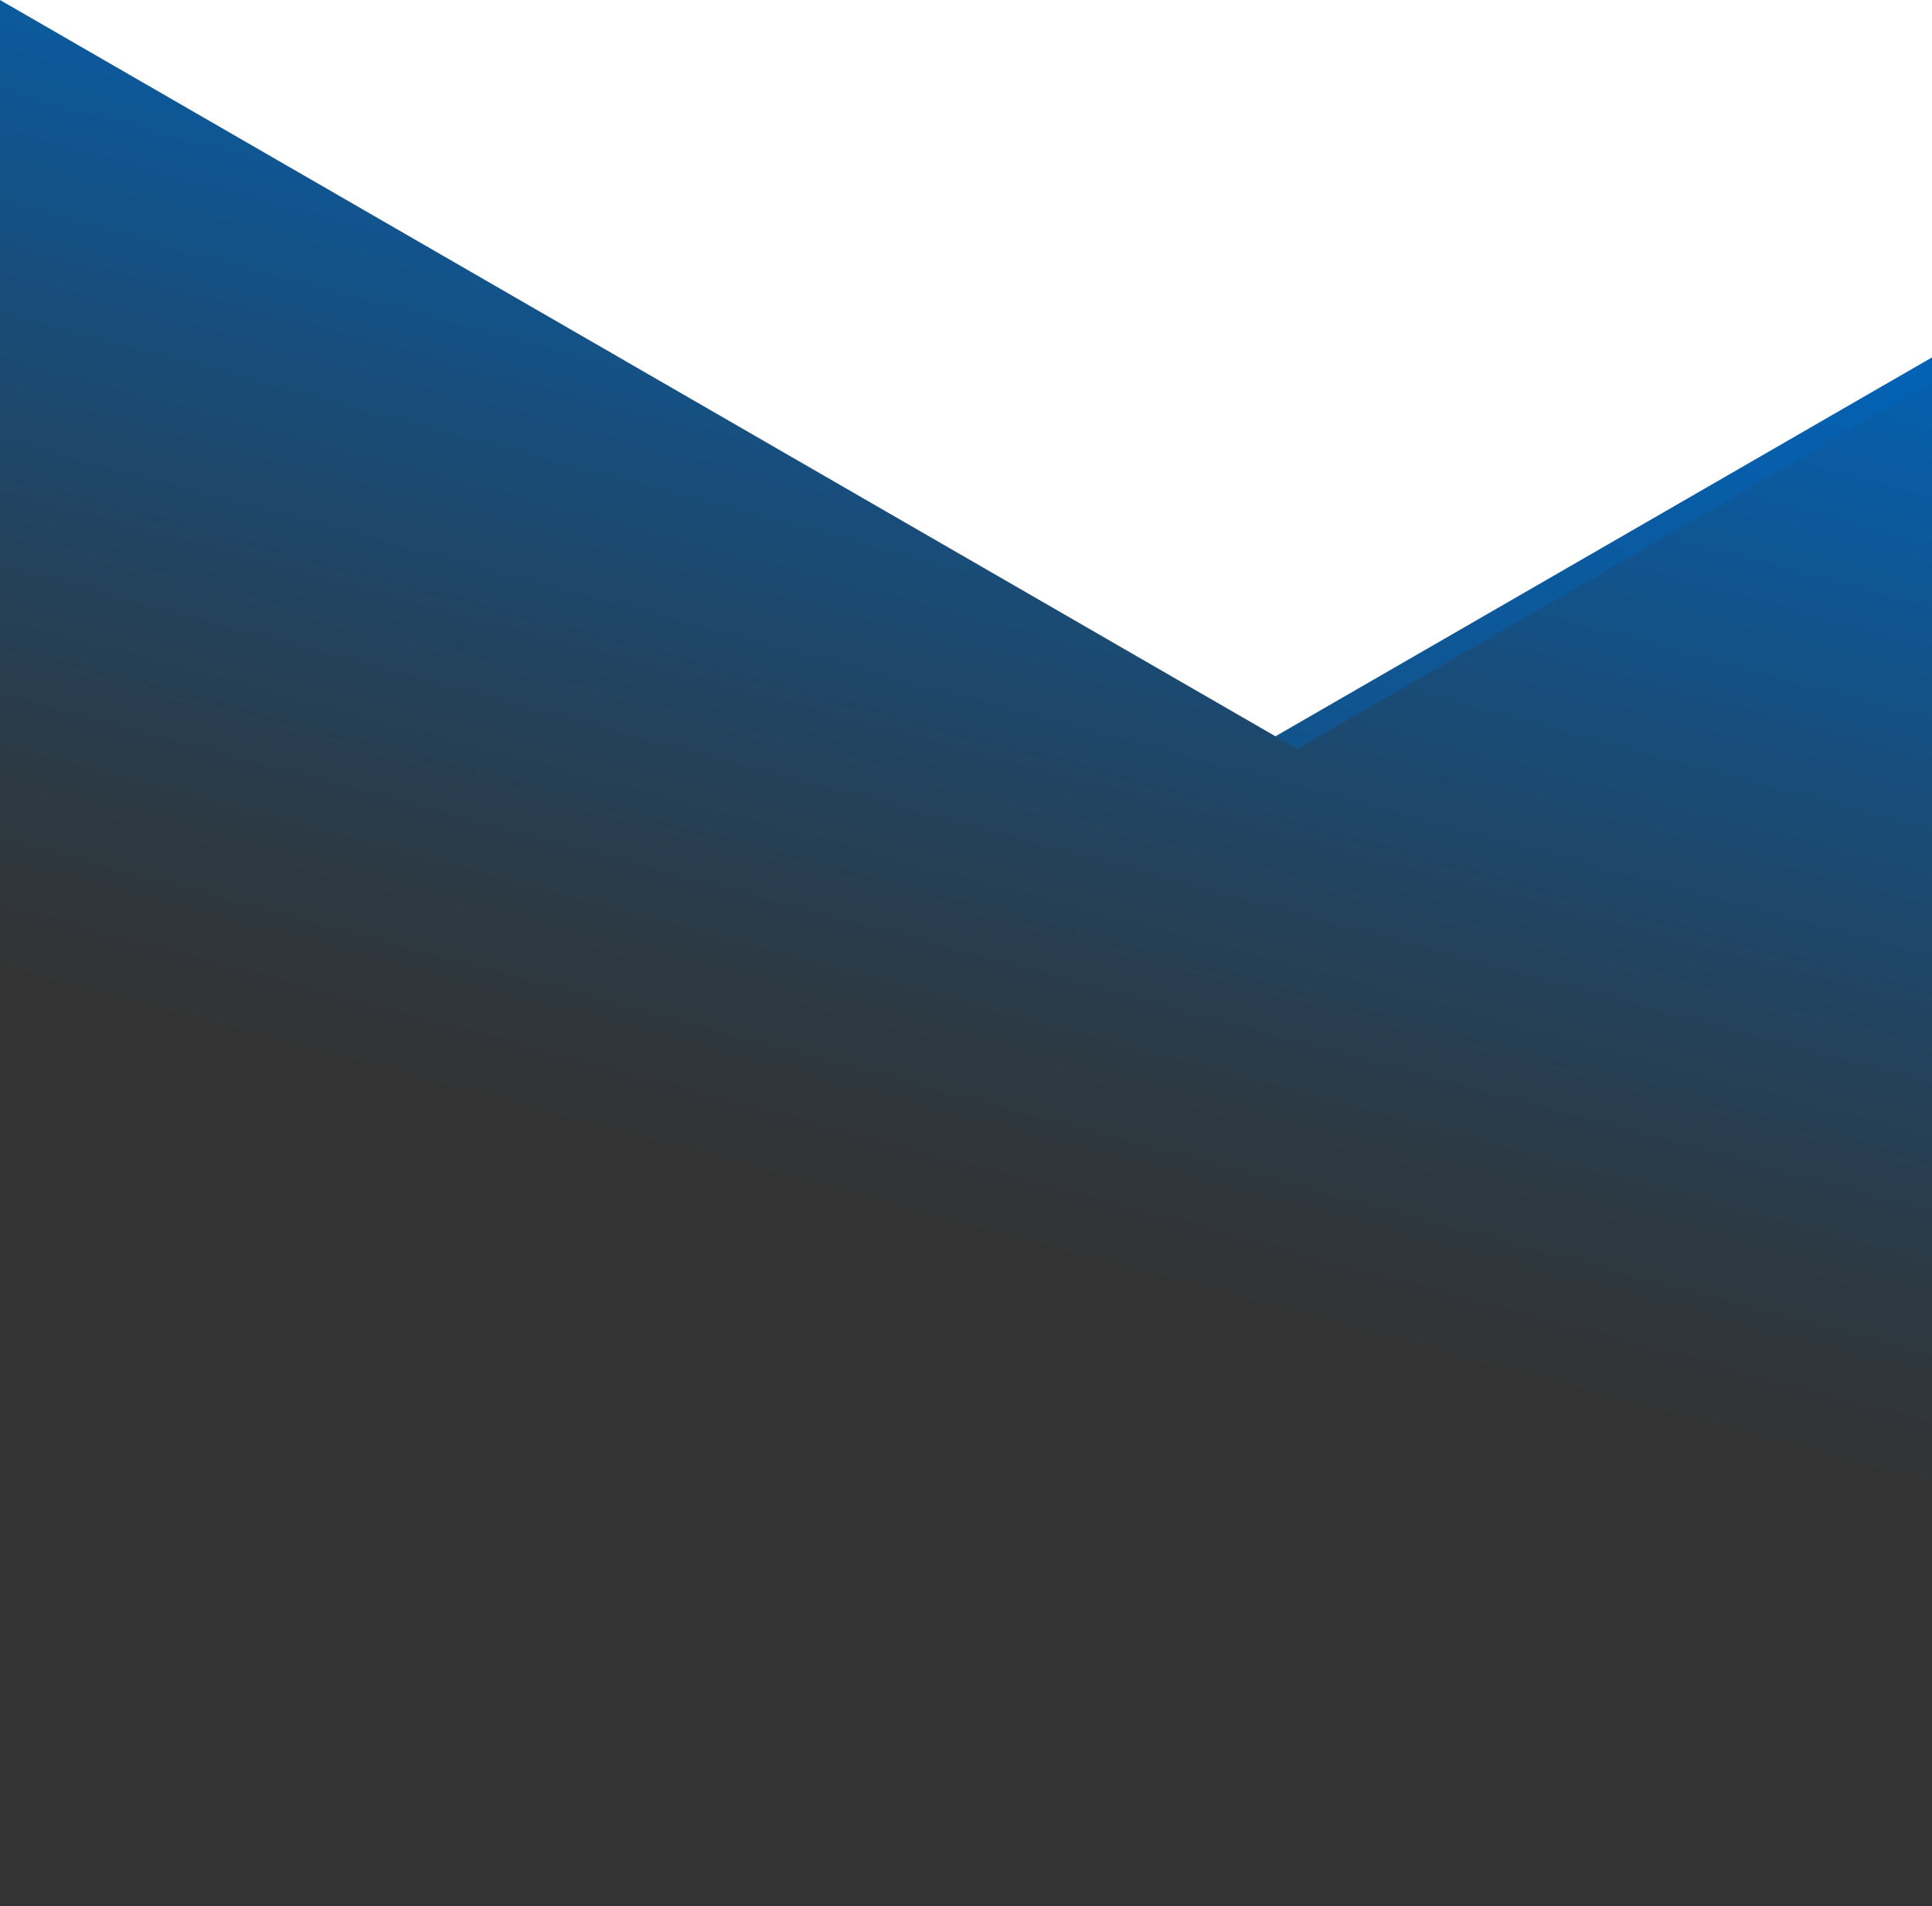<svg xmlns="http://www.w3.org/2000/svg" xmlns:xlink="http://www.w3.org/1999/xlink" viewBox="0 0 1280 1263.1"><defs><style>.cls-1{fill:url(#linear-gradient);}.cls-2{fill:#0065bd;opacity:0.4;}</style><linearGradient id="linear-gradient" x1="1779.13" y1="45.72" x2="1437.47" y2="1320.82" gradientTransform="translate(-982.16)" gradientUnits="userSpaceOnUse"><stop offset="0" stop-color="#0065bd"/><stop offset="0.28" stop-color="#1a4b75"/><stop offset="0.49" stop-color="#2c3a45"/><stop offset="0.6" stop-color="#333"/></linearGradient></defs><title>M_SCR_Blue_Bkgrd</title><g id="Layer_2" data-name="Layer 2"><g id="Layer_1-2" data-name="Layer 1"><polygon class="cls-1" points="1280 1263.1 0 1263.1 0 0 845.05 487.96 1280 236.9 1280 1263.1"/><polygon class="cls-2" points="1280 253.55 859.58 496.28 845.04 487.96 1280 236.9 1280 253.55"/></g></g></svg>